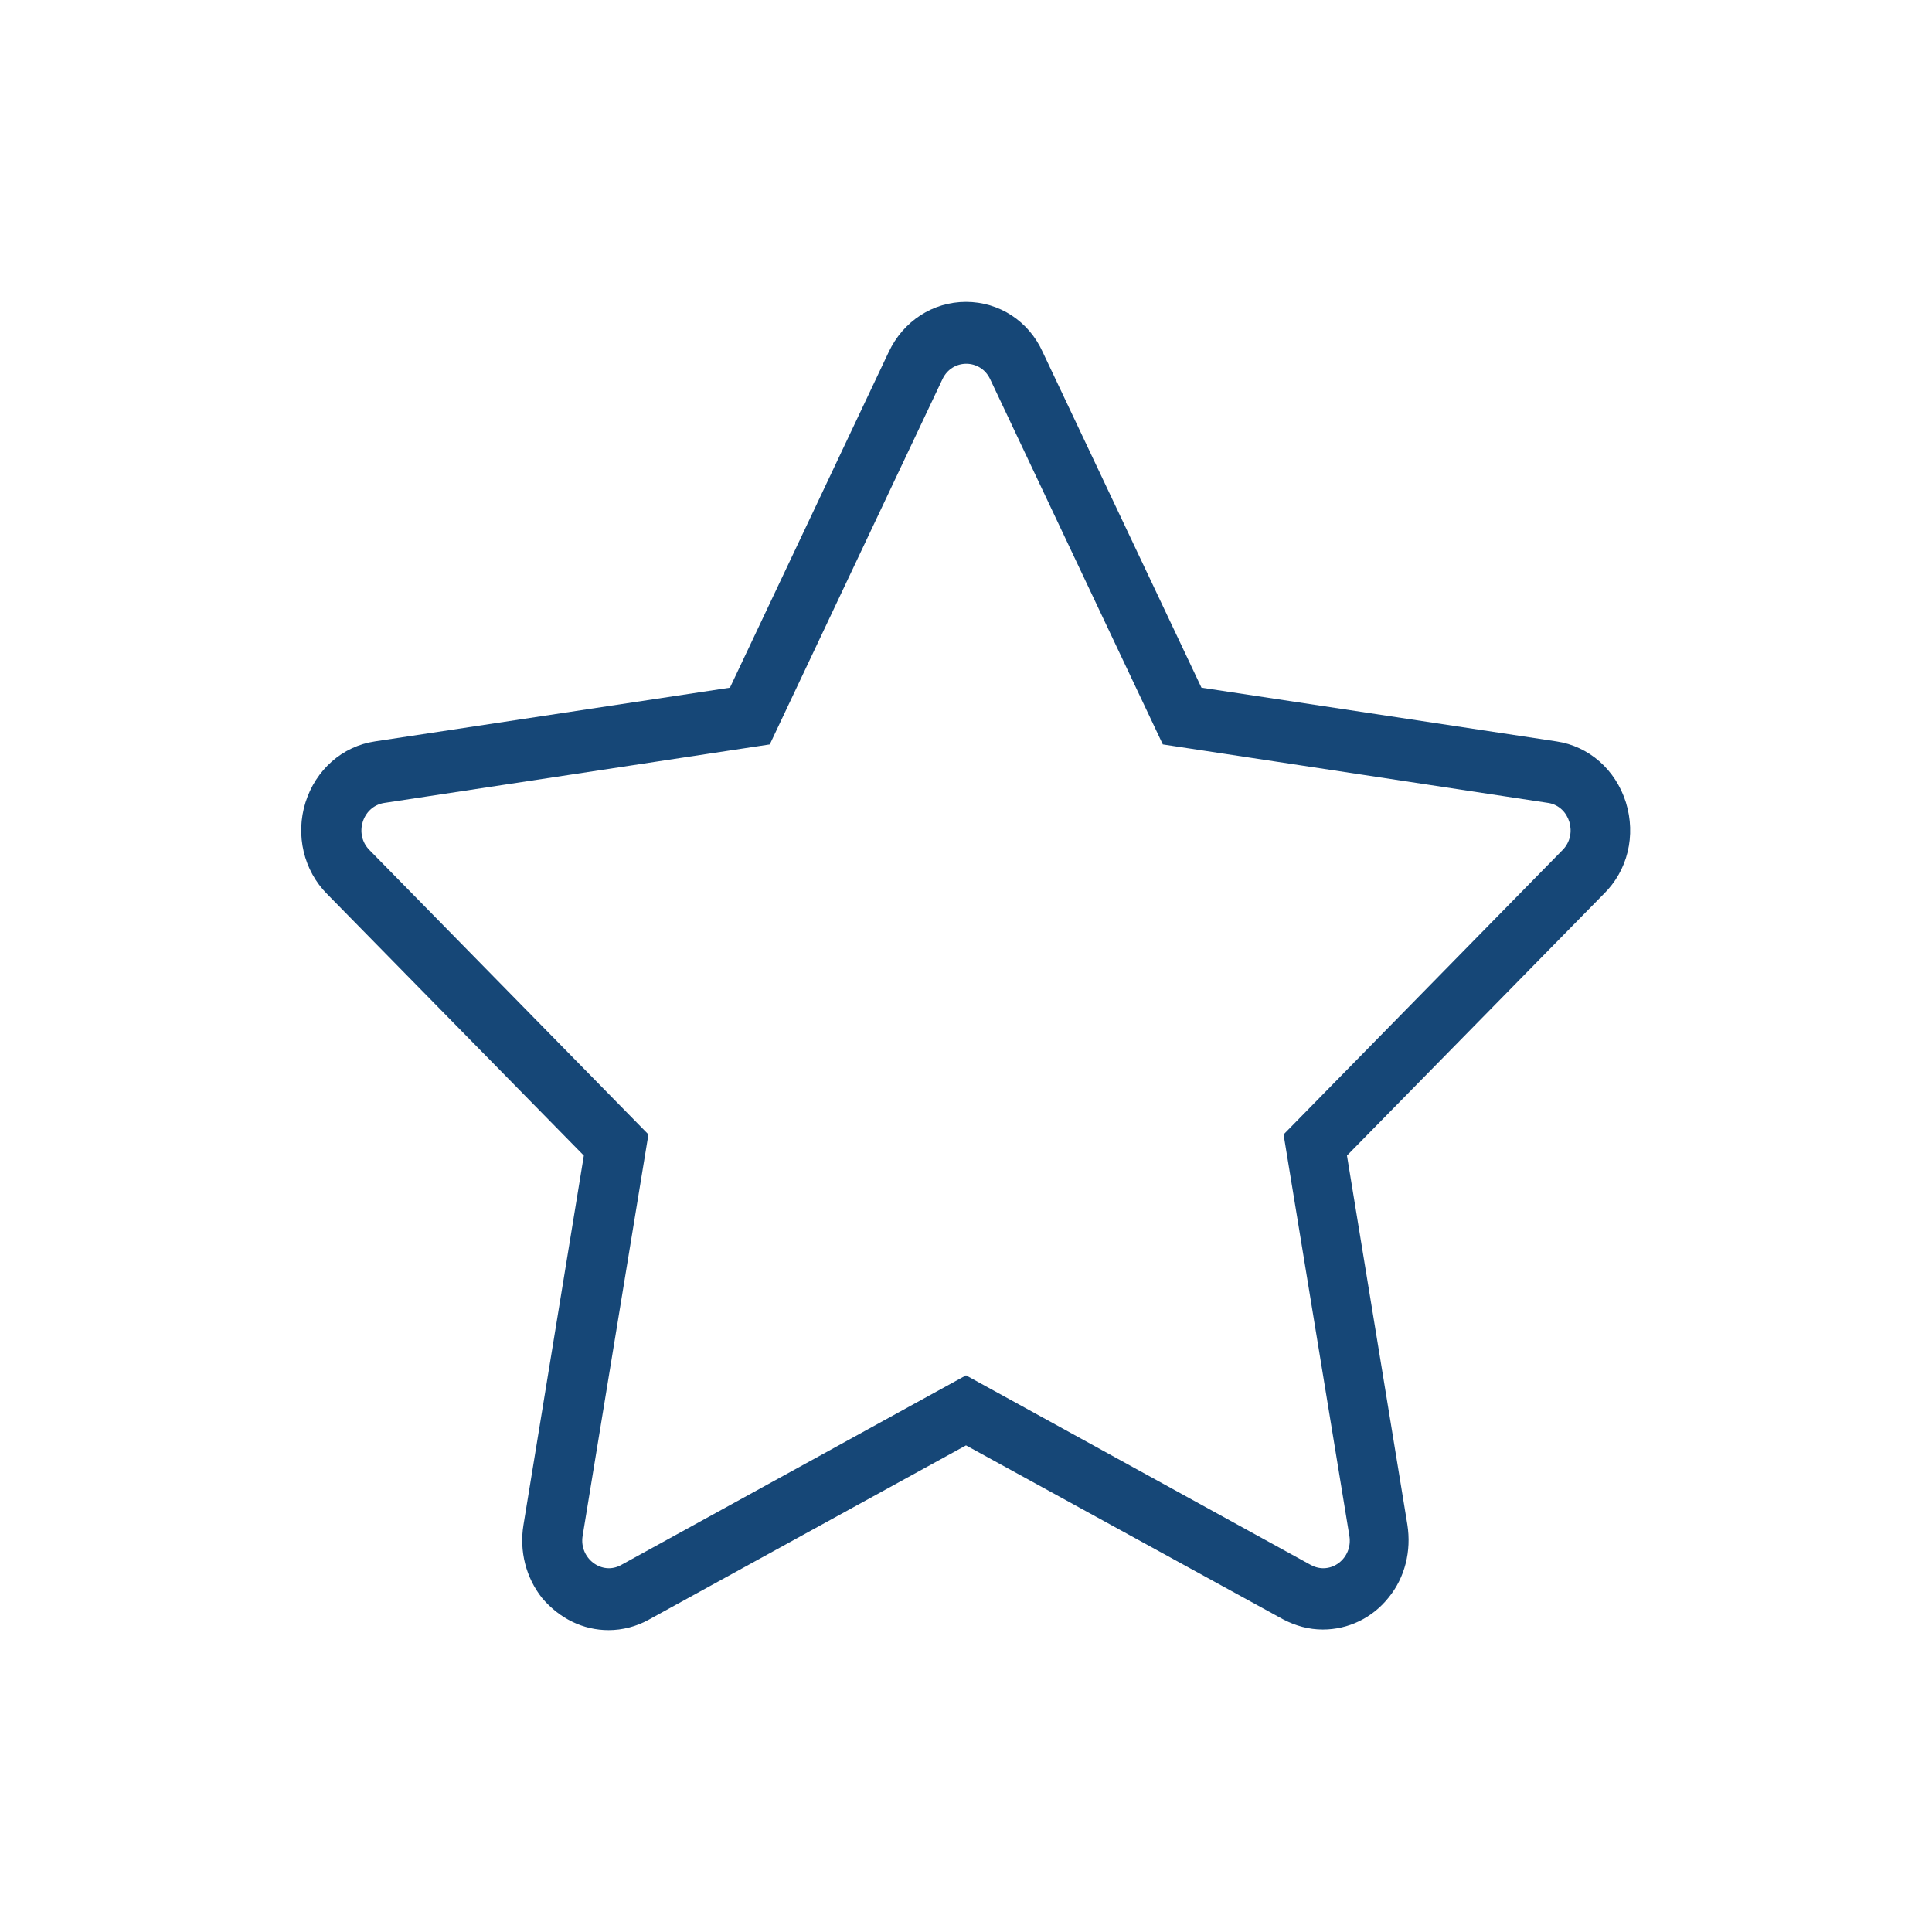 <svg viewBox="0 0 32 32" xmlns="http://www.w3.org/2000/svg" xmlns:xlink="http://www.w3.org/1999/xlink" overflow="hidden"><g id="The__Grid" display="none"><g id="_x33_2x32" display="inline"><g><path d="M31.98 0.02 31.98 31.98 0.02 31.98 0.02 0.02 31.98 0.02M32 0 0 0 0 32 32 32 32 0 32 0Z" fill="#BEBEBE"/></g><line x1="0" y1="31" x2="32" y2="31" stroke="#BEBEBE" stroke-width="0.02" stroke-miterlimit="10" fill="none"/><line x1="0" y1="30" x2="32" y2="30" stroke="#BEBEBE" stroke-width="0.02" stroke-miterlimit="10" fill="none"/><line x1="0" y1="29" x2="32" y2="29" stroke="#BEBEBE" stroke-width="0.02" stroke-miterlimit="10" fill="none"/><line x1="0" y1="28" x2="32" y2="28" stroke="#BEBEBE" stroke-width="0.02" stroke-miterlimit="10" fill="none"/><line x1="0" y1="27" x2="32" y2="27" stroke="#BEBEBE" stroke-width="0.02" stroke-miterlimit="10" fill="none"/><line x1="0" y1="26" x2="32" y2="26" stroke="#BEBEBE" stroke-width="0.02" stroke-miterlimit="10" fill="none"/><line x1="0" y1="25" x2="32" y2="25" stroke="#BEBEBE" stroke-width="0.02" stroke-miterlimit="10" fill="none"/><line x1="0" y1="24" x2="32" y2="24" stroke="#BEBEBE" stroke-width="0.02" stroke-miterlimit="10" fill="none"/><line x1="0" y1="23" x2="32" y2="23" stroke="#BEBEBE" stroke-width="0.02" stroke-miterlimit="10" fill="none"/><line x1="0" y1="22" x2="32" y2="22" stroke="#BEBEBE" stroke-width="0.02" stroke-miterlimit="10" fill="none"/><line x1="0" y1="21" x2="32" y2="21" stroke="#BEBEBE" stroke-width="0.02" stroke-miterlimit="10" fill="none"/><line x1="0" y1="20" x2="32" y2="20" stroke="#BEBEBE" stroke-width="0.02" stroke-miterlimit="10" fill="none"/><line x1="0" y1="19" x2="32" y2="19" stroke="#BEBEBE" stroke-width="0.02" stroke-miterlimit="10" fill="none"/><line x1="0" y1="18" x2="32" y2="18" stroke="#BEBEBE" stroke-width="0.02" stroke-miterlimit="10" fill="none"/><line x1="0" y1="17" x2="32" y2="17" stroke="#BEBEBE" stroke-width="0.02" stroke-miterlimit="10" fill="none"/><line x1="0" y1="16" x2="32" y2="16" stroke="#BEBEBE" stroke-width="0.02" stroke-miterlimit="10" fill="none"/><line x1="0" y1="15" x2="32" y2="15" stroke="#BEBEBE" stroke-width="0.02" stroke-miterlimit="10" fill="none"/><line x1="0" y1="14" x2="32" y2="14" stroke="#BEBEBE" stroke-width="0.02" stroke-miterlimit="10" fill="none"/><line x1="0" y1="13" x2="32" y2="13" stroke="#BEBEBE" stroke-width="0.02" stroke-miterlimit="10" fill="none"/><line x1="0" y1="12" x2="32" y2="12" stroke="#BEBEBE" stroke-width="0.02" stroke-miterlimit="10" fill="none"/><line x1="0" y1="11" x2="32" y2="11" stroke="#BEBEBE" stroke-width="0.02" stroke-miterlimit="10" fill="none"/><line x1="0" y1="10" x2="32" y2="10" stroke="#BEBEBE" stroke-width="0.02" stroke-miterlimit="10" fill="none"/><line x1="0" y1="9" x2="32" y2="9" stroke="#BEBEBE" stroke-width="0.02" stroke-miterlimit="10" fill="none"/><line x1="0" y1="8" x2="32" y2="8" stroke="#BEBEBE" stroke-width="0.02" stroke-miterlimit="10" fill="none"/><line x1="0" y1="7" x2="32" y2="7" stroke="#BEBEBE" stroke-width="0.02" stroke-miterlimit="10" fill="none"/><line x1="0" y1="6" x2="32" y2="6" stroke="#BEBEBE" stroke-width="0.02" stroke-miterlimit="10" fill="none"/><line x1="0" y1="5" x2="32" y2="5" stroke="#BEBEBE" stroke-width="0.02" stroke-miterlimit="10" fill="none"/><line x1="0" y1="4" x2="32" y2="4" stroke="#BEBEBE" stroke-width="0.02" stroke-miterlimit="10" fill="none"/><line x1="0" y1="3" x2="32" y2="3" stroke="#BEBEBE" stroke-width="0.02" stroke-miterlimit="10" fill="none"/><line x1="0" y1="2" x2="32" y2="2" stroke="#BEBEBE" stroke-width="0.02" stroke-miterlimit="10" fill="none"/><line x1="0" y1="1" x2="32" y2="1" stroke="#BEBEBE" stroke-width="0.02" stroke-miterlimit="10" fill="none"/><line x1="31" y1="0" x2="31" y2="32" stroke="#BEBEBE" stroke-width="0.02" stroke-miterlimit="10" fill="none"/><line x1="30" y1="0" x2="30" y2="32" stroke="#BEBEBE" stroke-width="0.02" stroke-miterlimit="10" fill="none"/><line x1="29" y1="0" x2="29" y2="32" stroke="#BEBEBE" stroke-width="0.02" stroke-miterlimit="10" fill="none"/><line x1="28" y1="0" x2="28" y2="32" stroke="#BEBEBE" stroke-width="0.02" stroke-miterlimit="10" fill="none"/><line x1="27" y1="0" x2="27" y2="32" stroke="#BEBEBE" stroke-width="0.02" stroke-miterlimit="10" fill="none"/><line x1="26" y1="0" x2="26" y2="32" stroke="#BEBEBE" stroke-width="0.02" stroke-miterlimit="10" fill="none"/><line x1="25" y1="0" x2="25" y2="32" stroke="#BEBEBE" stroke-width="0.02" stroke-miterlimit="10" fill="none"/><line x1="24" y1="0" x2="24" y2="32" stroke="#BEBEBE" stroke-width="0.02" stroke-miterlimit="10" fill="none"/><line x1="23" y1="0" x2="23" y2="32" stroke="#BEBEBE" stroke-width="0.02" stroke-miterlimit="10" fill="none"/><line x1="22" y1="0" x2="22" y2="32" stroke="#BEBEBE" stroke-width="0.02" stroke-miterlimit="10" fill="none"/><line x1="21" y1="0" x2="21" y2="32" stroke="#BEBEBE" stroke-width="0.02" stroke-miterlimit="10" fill="none"/><line x1="20" y1="0" x2="20" y2="32" stroke="#BEBEBE" stroke-width="0.02" stroke-miterlimit="10" fill="none"/><line x1="19" y1="0" x2="19" y2="32" stroke="#BEBEBE" stroke-width="0.02" stroke-miterlimit="10" fill="none"/><line x1="18" y1="0" x2="18" y2="32" stroke="#BEBEBE" stroke-width="0.02" stroke-miterlimit="10" fill="none"/><line x1="17" y1="0" x2="17" y2="32" stroke="#BEBEBE" stroke-width="0.02" stroke-miterlimit="10" fill="none"/><line x1="16" y1="0" x2="16" y2="32" stroke="#BEBEBE" stroke-width="0.02" stroke-miterlimit="10" fill="none"/><line x1="15" y1="0" x2="15" y2="32" stroke="#BEBEBE" stroke-width="0.02" stroke-miterlimit="10" fill="none"/><line x1="14" y1="0" x2="14" y2="32" stroke="#BEBEBE" stroke-width="0.02" stroke-miterlimit="10" fill="none"/><line x1="13" y1="0" x2="13" y2="32" stroke="#BEBEBE" stroke-width="0.02" stroke-miterlimit="10" fill="none"/><line x1="12" y1="0" x2="12" y2="32" stroke="#BEBEBE" stroke-width="0.02" stroke-miterlimit="10" fill="none"/><line x1="11" y1="0" x2="11" y2="32" stroke="#BEBEBE" stroke-width="0.02" stroke-miterlimit="10" fill="none"/><line x1="10" y1="0" x2="10" y2="32" stroke="#BEBEBE" stroke-width="0.02" stroke-miterlimit="10" fill="none"/><line x1="9" y1="0" x2="9" y2="32" stroke="#BEBEBE" stroke-width="0.02" stroke-miterlimit="10" fill="none"/><line x1="8" y1="0" x2="8" y2="32" stroke="#BEBEBE" stroke-width="0.02" stroke-miterlimit="10" fill="none"/><line x1="7" y1="0" x2="7" y2="32" stroke="#BEBEBE" stroke-width="0.02" stroke-miterlimit="10" fill="none"/><line x1="6" y1="0" x2="6" y2="32" stroke="#BEBEBE" stroke-width="0.02" stroke-miterlimit="10" fill="none"/><line x1="5" y1="0" x2="5" y2="32" stroke="#BEBEBE" stroke-width="0.02" stroke-miterlimit="10" fill="none"/><line x1="4" y1="0" x2="4" y2="32" stroke="#BEBEBE" stroke-width="0.02" stroke-miterlimit="10" fill="none"/><line x1="3" y1="0" x2="3" y2="32" stroke="#BEBEBE" stroke-width="0.02" stroke-miterlimit="10" fill="none"/><line x1="2" y1="0" x2="2" y2="32" stroke="#BEBEBE" stroke-width="0.02" stroke-miterlimit="10" fill="none"/><line x1="1" y1="0" x2="1" y2="32" stroke="#BEBEBE" stroke-width="0.02" stroke-miterlimit="10" fill="none"/></g><path d="M30.27-0.02 30.27-0.02 2.01-0.02 2.01-0.02 0-0.02 0 32 1.5 32 2.05 32 29.94 32 30.3 32 32 32 32-0.02 30.27-0.02ZM2.01 29.99 2.01 2.01 29.99 2.01 29.99 29.99 2.01 29.99Z" id="Padding" fill="#4372B7" opacity="0.3"/><g id="keylines"><circle cx="16" cy="16" r="14" stroke="#6BA8DB" stroke-width="0.1" stroke-miterlimit="10" fill="none" display="inline" opacity="0.7"/><path d="M28.5 26 3.5 26C2.67 26 2 25.33 2 24.5L2 7.5C2 6.67 2.67 6 3.5 6L28.5 6C29.33 6 30 6.67 30 7.5L30 24.5C30 25.33 29.33 26 28.5 26Z" stroke="#6BA8DB" stroke-width="0.1" stroke-miterlimit="10" fill="none" display="inline" opacity="0.7"/><path d="M26.49 27.99 5.57 27.99C4.74 27.99 4.07 27.32 4.07 26.49L4.07 5.57C4.07 4.74 4.74 4.07 5.57 4.07L26.48 4.07C27.31 4.07 27.98 4.74 27.98 5.57L27.98 26.48C27.99 27.31 27.31 27.99 26.49 27.99Z" stroke="#6BA8DB" stroke-width="0.1" stroke-miterlimit="10" fill="none" display="inline" opacity="0.7"/><path d="M24.5 30 7.5 30C6.67 30 6 29.33 6 28.5L6 3.5C6 2.67 6.67 2 7.5 2L24.5 2C25.33 2 26 2.67 26 3.5L26 28.5C26 29.33 25.33 30 24.5 30Z" stroke="#6BA8DB" stroke-width="0.1" stroke-miterlimit="10" fill="none" display="inline" opacity="0.7"/><line x1="0" y1="0" x2="32" y2="32" stroke="#6BA8DB" stroke-width="0.1" stroke-linecap="round" stroke-linejoin="round" stroke-miterlimit="10" fill="none" display="inline" opacity="0.7"/><line x1="0" y1="32" x2="32" y2="0" stroke="#6BA8DB" stroke-width="0.1" stroke-linecap="round" stroke-linejoin="round" stroke-miterlimit="10" fill="none" display="inline" opacity="0.7"/></g></g><g id="Icon"><path d="M24.06 8 7 25C6.79 25 6.79 25 6.42 25L6.39 25C5.62 25 5 24.38 5 23.61L5 9.42C5 8.63 5.63 8 6.42 8L24.06 8Z" fill="#91CCEF" display="none"/><path d="M26.93 13.29C26.76 12.75 26.32 12.36 25.78 12.28L19.9 11.39 17.27 5.83C17.04 5.32 16.55 5 16 5 15.45 5 14.96 5.32 14.72 5.83L12.09 11.39 6.21 12.28C5.67 12.36 5.23 12.75 5.06 13.29 4.89 13.83 5.03 14.42 5.42 14.81L9.67 19.14 8.67 25.26C8.6 25.69 8.71 26.13 8.98 26.47 9.27 26.81 9.66 27 10.08 27 10.31 27 10.54 26.94 10.74 26.83L16 23.94 21.25 26.82C21.46 26.93 21.68 26.99 21.91 26.99 22.33 26.99 22.73 26.8 23 26.46 23.27 26.13 23.38 25.69 23.31 25.25L22.31 19.14 26.56 14.81C26.96 14.42 27.1 13.84 26.93 13.29ZM25.88 14.08 21.26 18.79 22.35 25.44C22.41 25.81 22.04 26.1 21.71 25.92L16 22.78 10.29 25.92C9.97 26.1 9.59 25.81 9.65 25.44L10.74 18.79 6.12 14.08C5.86 13.82 6 13.36 6.36 13.3L12.75 12.33 15.61 6.28C15.77 5.94 16.24 5.94 16.4 6.28L19.26 12.33 25.65 13.3C26 13.36 26.14 13.82 25.88 14.08Z" fill="#164777"/></g></svg>